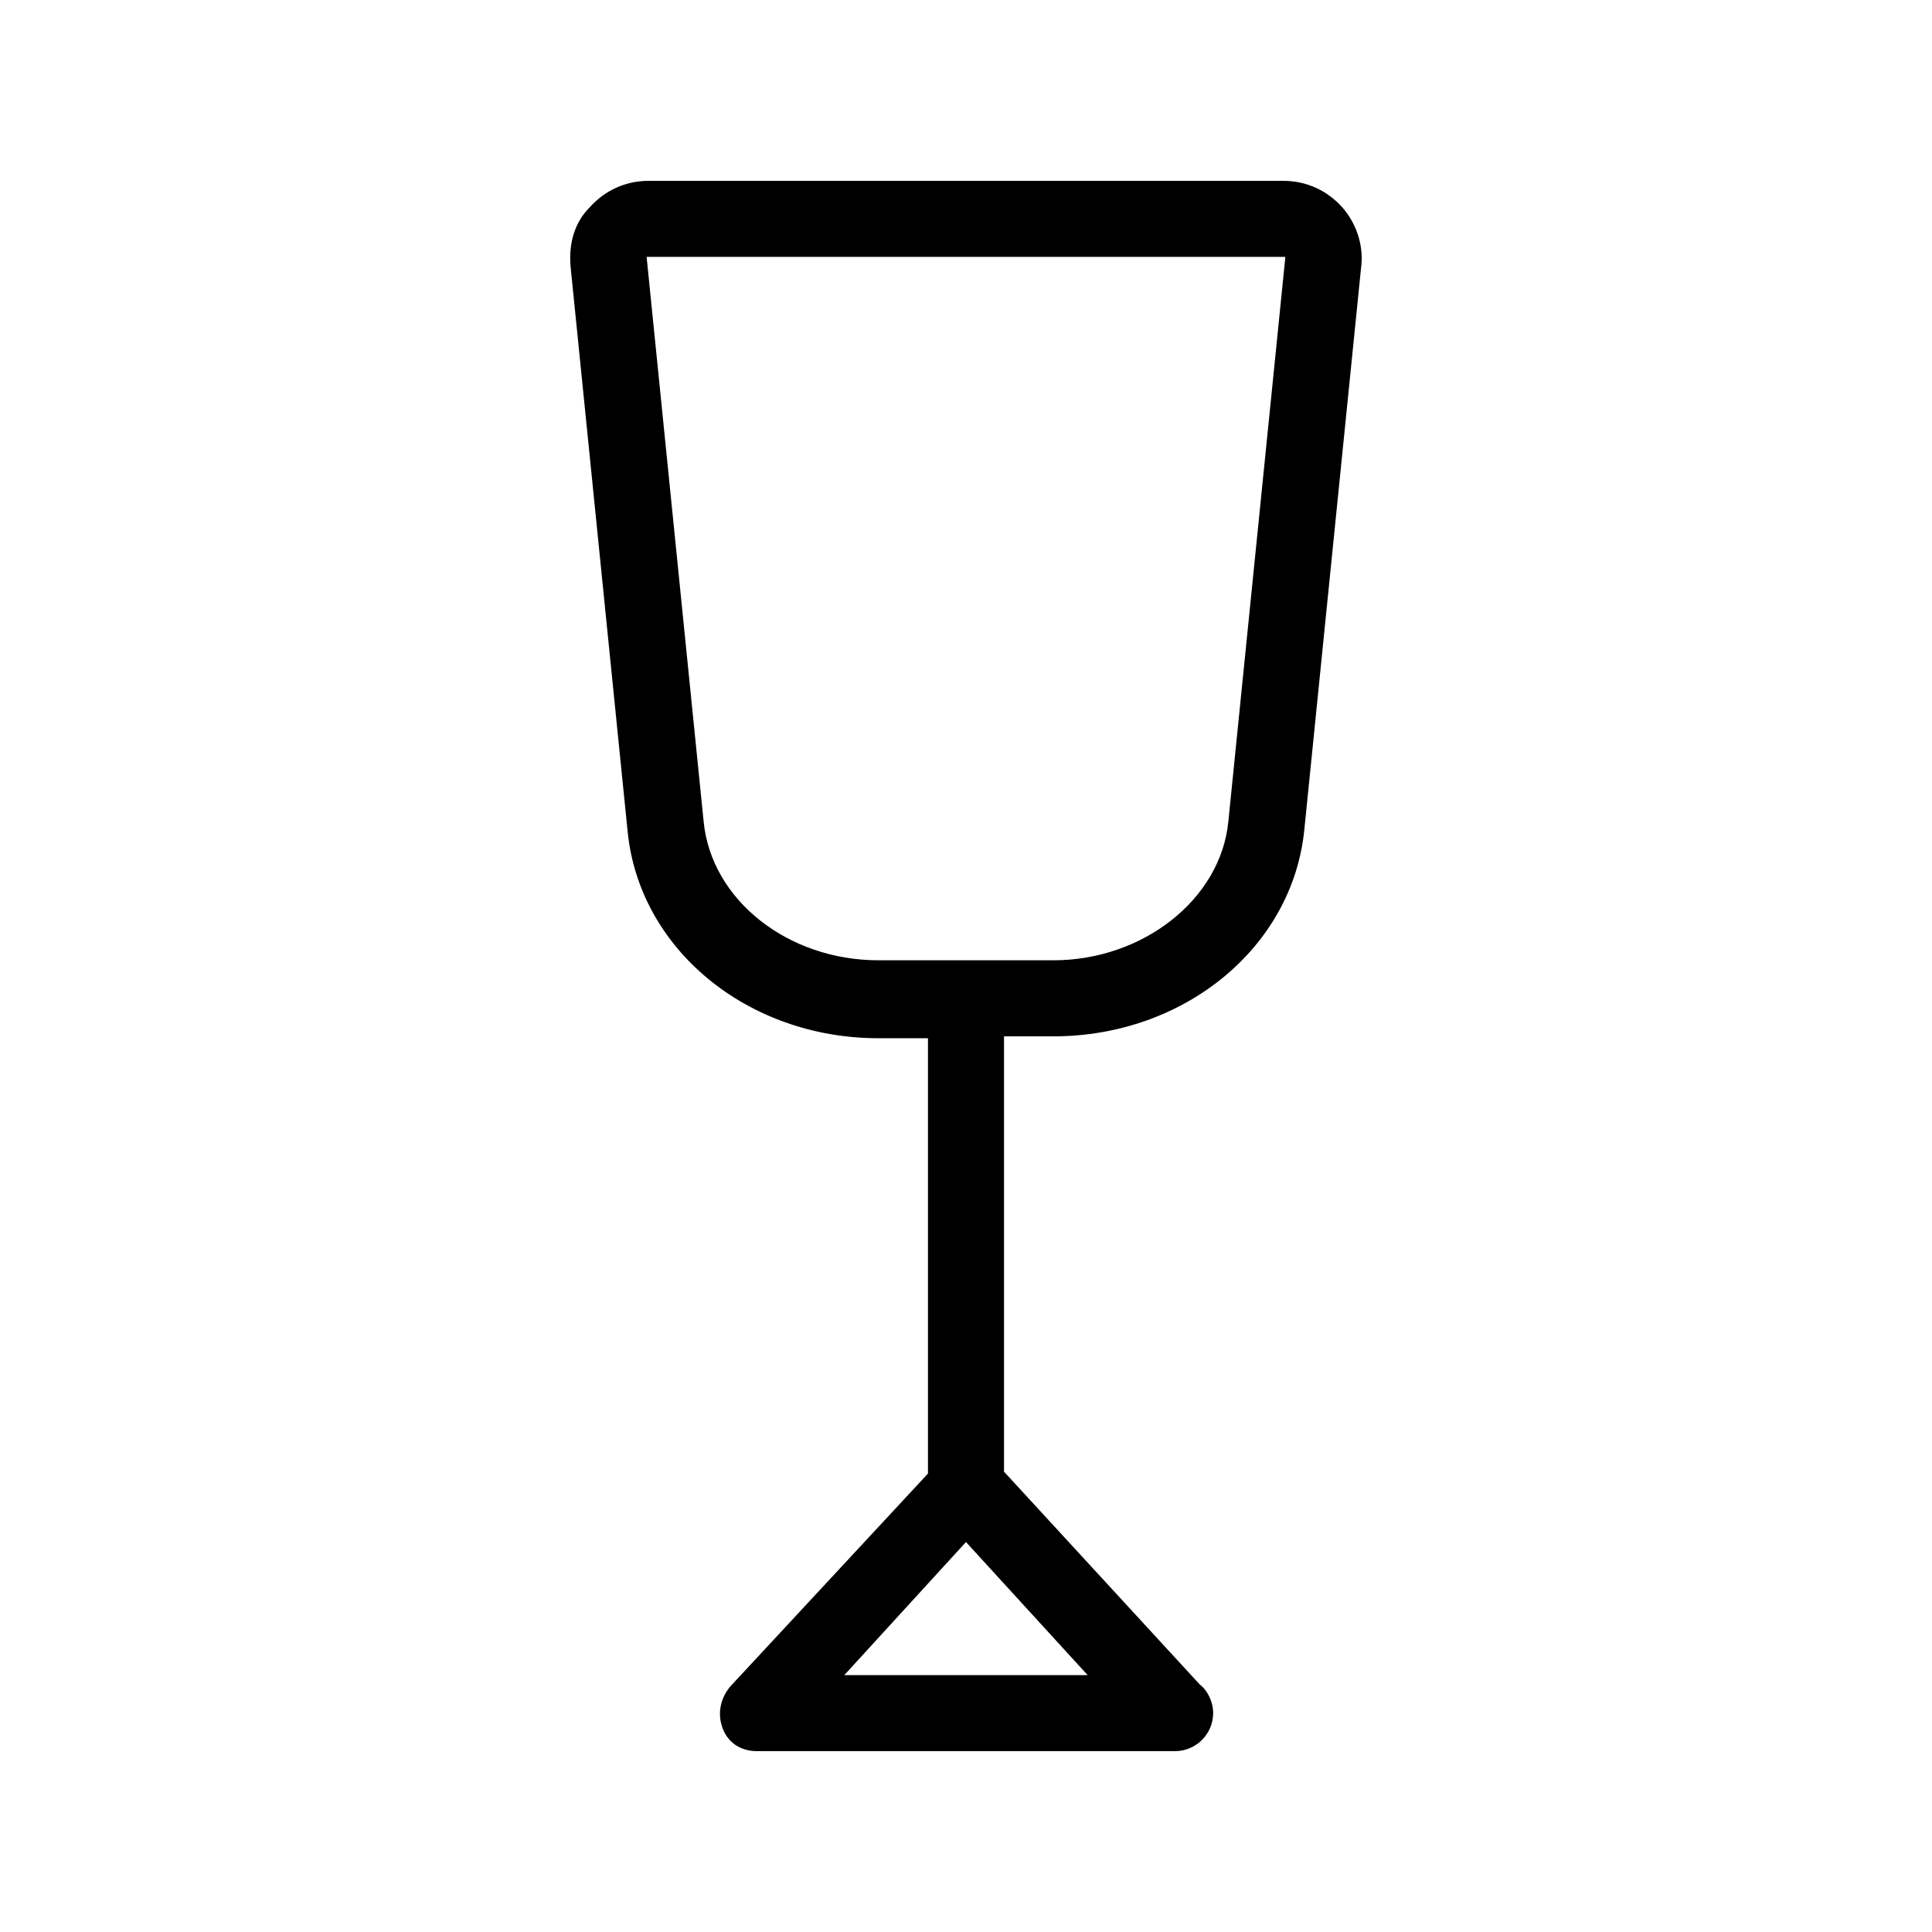 <?xml version="1.0" encoding="UTF-8"?>
<!-- Uploaded to: ICON Repo, www.iconrepo.com, Generator: ICON Repo Mixer Tools -->
<svg fill="#000000" width="800px" height="800px" version="1.1" viewBox="144 144 512 512" xmlns="http://www.w3.org/2000/svg">
 <path d="m423.17 418.64c34.762 0 63.48-23.68 66.504-54.914l15.113-149.63c0.504-5.543-1.512-11.082-5.039-15.113-4.031-4.535-9.574-7.055-15.617-7.055h-168.27c-6.047 0-11.586 2.519-15.617 7.055-4.031 4.031-5.543 9.574-5.039 15.617l15.113 149.63c3.023 31.234 31.738 54.914 66.504 54.914h13.098v115.37l-52.395 56.426c-2.519 3.023-3.527 7.055-2.016 11.082 1.512 4.031 5.039 6.047 9.07 6.047h110.84c5.543 0 10.078-4.535 10.078-10.078 0-3.023-1.512-6.047-3.527-7.559l-51.895-56.422v-115.37zm-55.418 169.28 32.242-35.266 32.242 35.266zm-37.281-226.21-15.113-149.63h0.504 168.27 0.504l-15.113 149.63c-2.016 20.656-22.672 36.777-46.352 36.777h-46.352c-24.184 0-44.336-16.125-46.352-36.777z"/>
</svg>